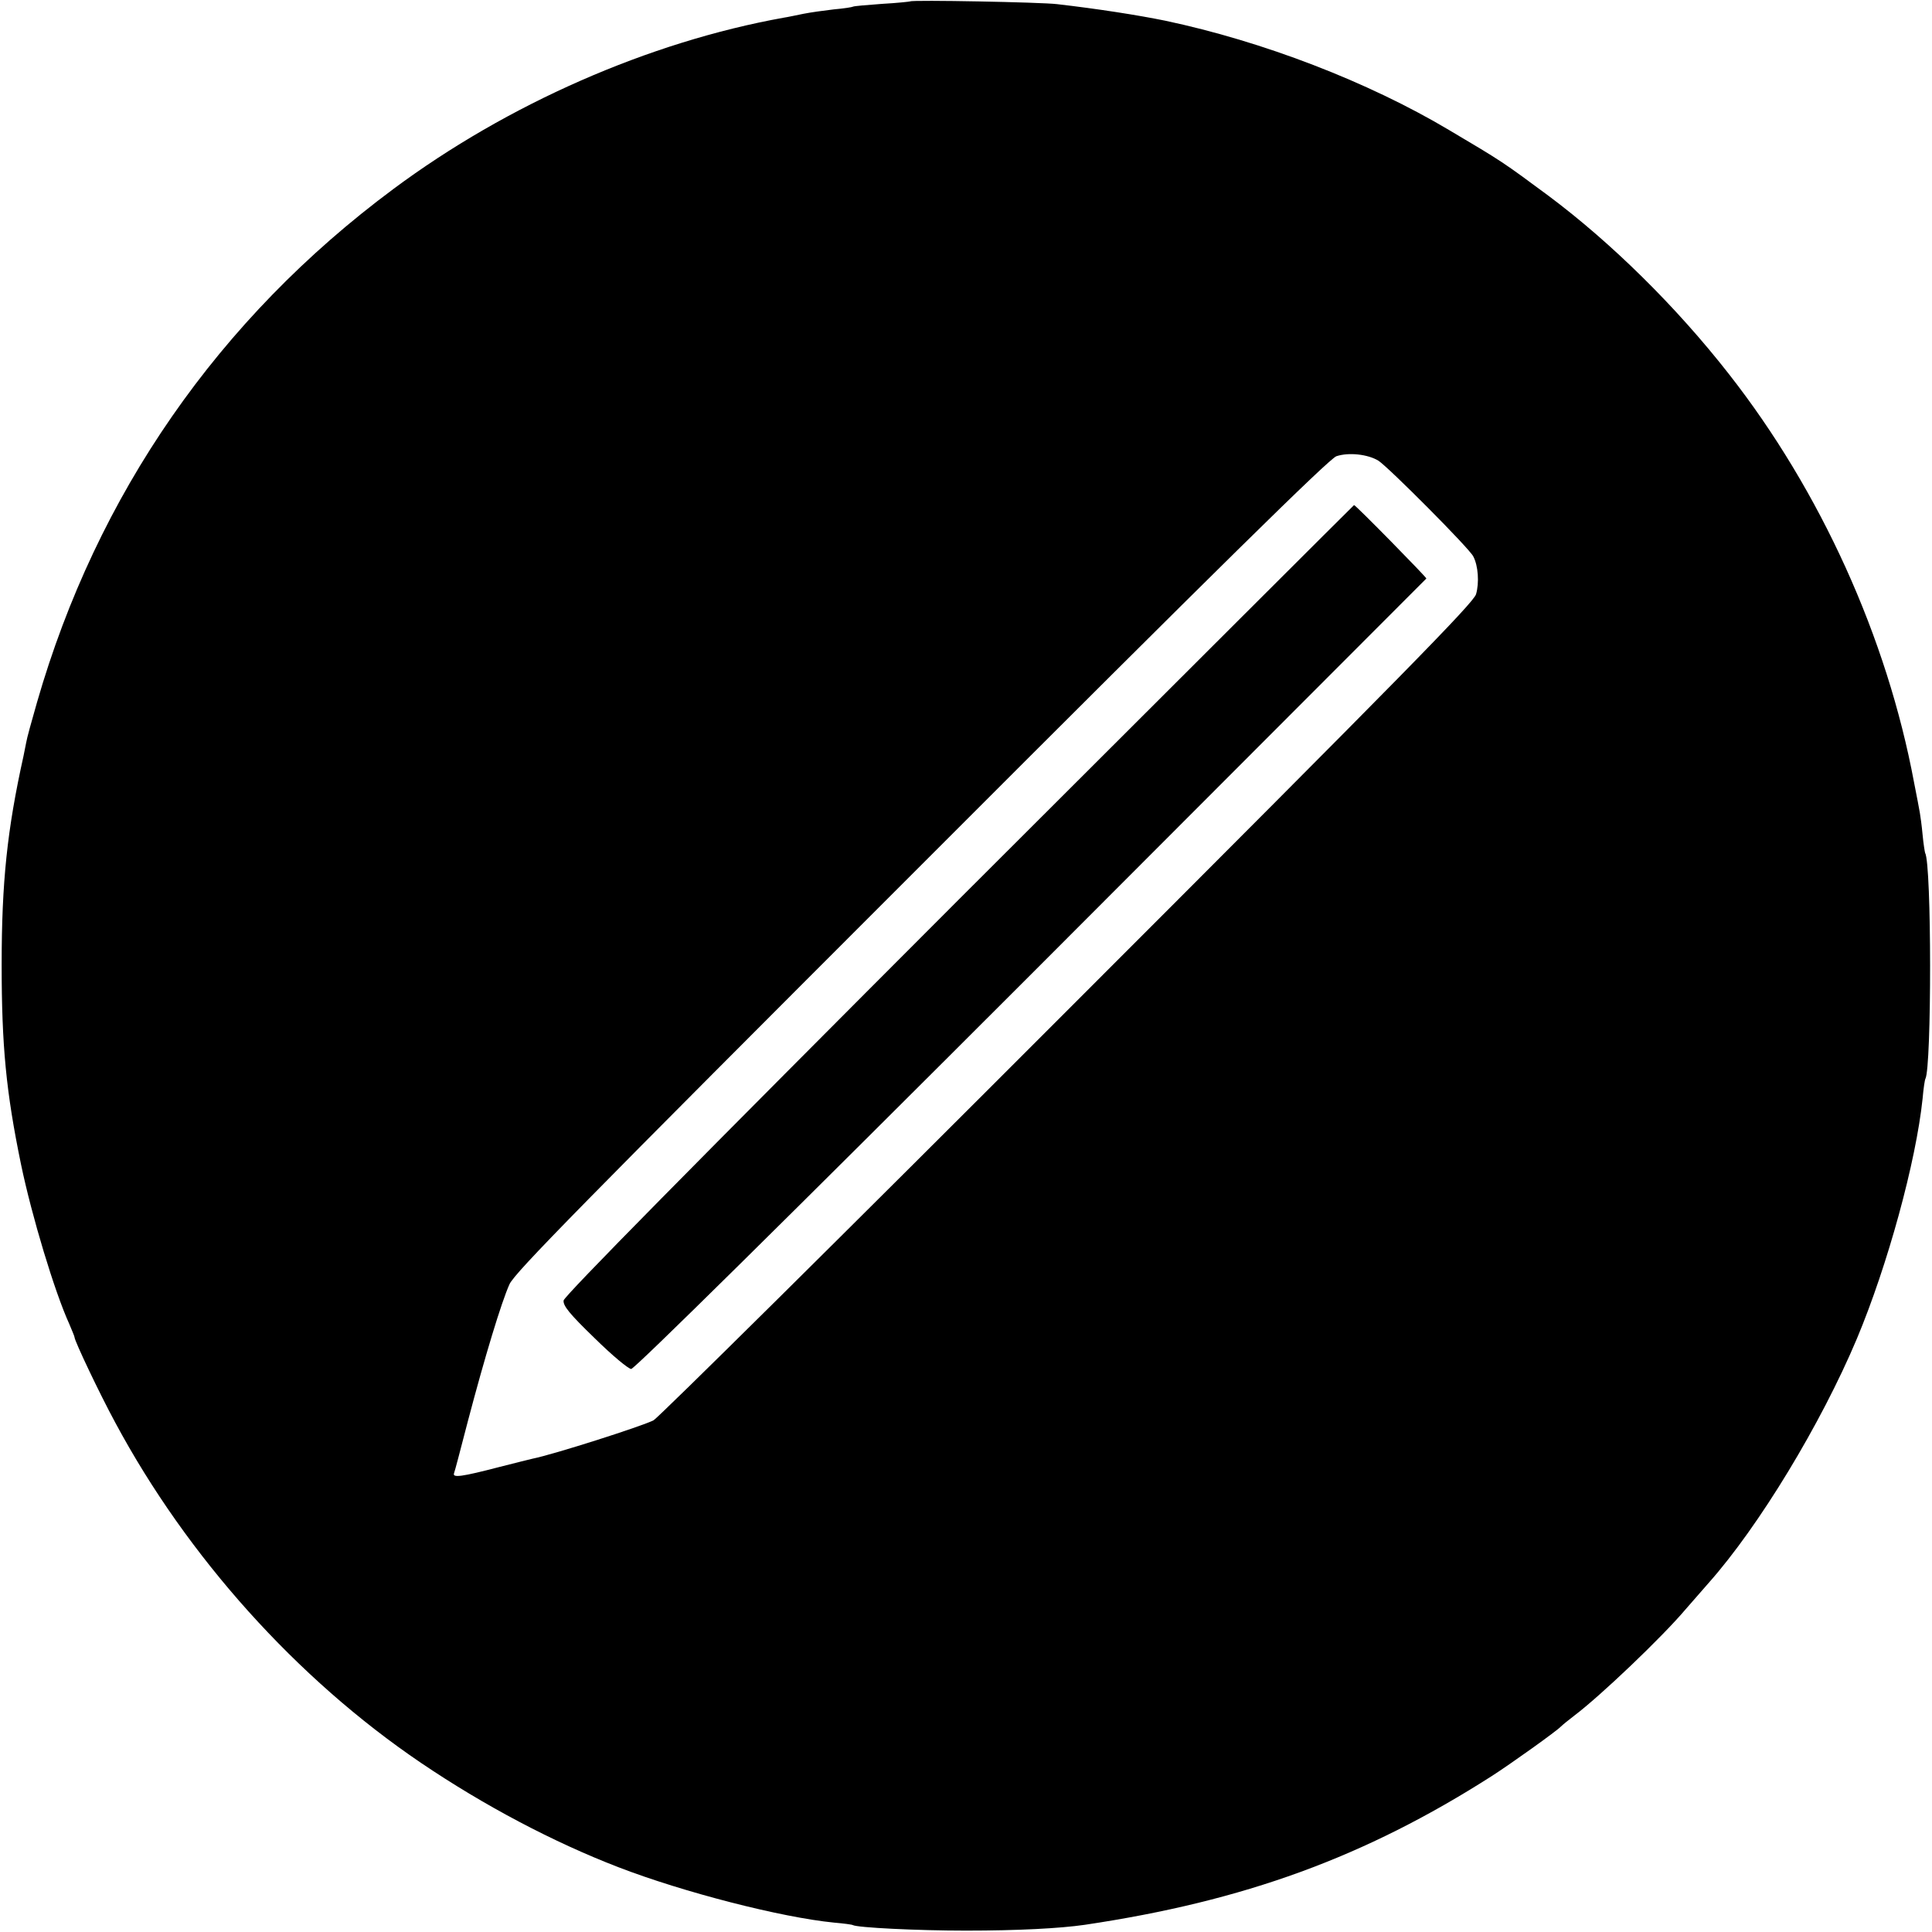 <?xml version="1.0" standalone="no"?>
<!DOCTYPE svg PUBLIC "-//W3C//DTD SVG 20010904//EN"
 "http://www.w3.org/TR/2001/REC-SVG-20010904/DTD/svg10.dtd">
<svg version="1.0" xmlns="http://www.w3.org/2000/svg"
 width="700pt" height="700pt" viewBox="0 0 700 700"
 preserveAspectRatio="xMidYMid meet">
<g transform="translate(0,700) scale(0.1,-0.1)"
fill="#000000" stroke="none">
<path d="M3298 6995 c-2 -1 -48 -6 -102 -9 -55 -4 -102 -8 -105 -10 -3 -2 -35
-7 -70 -10 -35 -4 -85 -11 -110 -16 -25 -5 -57 -12 -71 -14 -489 -88 -1001
-313 -1415 -621 -633 -470 -1074 -1106 -1291 -1860 -19 -66 -37 -131 -39 -145
-3 -14 -7 -36 -10 -50 -59 -266 -79 -456 -79 -755 0 -294 16 -461 70 -723 39
-188 122 -463 175 -579 10 -24 19 -45 19 -48 0 -13 90 -203 148 -310 261 -486
657 -927 1107 -1232 229 -155 479 -287 715 -378 236 -91 590 -182 782 -201 35
-3 65 -7 68 -9 16 -9 230 -20 410 -20 188 0 340 8 430 21 578 86 1015 245
1475 539 70 45 235 163 250 179 6 6 28 24 49 40 93 70 317 283 404 386 26 30
63 72 83 95 182 205 407 576 537 885 111 265 214 640 238 870 3 36 8 68 10 71
23 41 23 780 -1 819 -1 3 -6 32 -9 65 -3 33 -8 69 -10 80 -2 11 -11 61 -21
110 -98 525 -338 1055 -671 1480 -190 243 -425 475 -654 646 -165 122 -164
122 -360 238 -294 175 -674 321 -1028 396 -98 20 -244 43 -392 60 -55 7 -526
16 -532 10z m1696 -1664 c37 -24 329 -317 344 -347 18 -34 22 -96 10 -137 -10
-32 -260 -287 -1481 -1508 -808 -809 -1483 -1477 -1499 -1485 -43 -22 -363
-124 -438 -139 -8 -2 -62 -15 -120 -30 -138 -36 -171 -40 -165 -23 3 7 25 92
50 188 61 232 122 433 151 497 20 43 252 279 1493 1520 1078 1079 1478 1472
1503 1480 45 15 114 7 152 -16z"/>
<path d="M3474 3741 c-966 -967 -1430 -1437 -1432 -1453 -2 -19 21 -48 112
-136 64 -63 123 -112 133 -112 12 0 555 536 1449 1430 786 787 1430 1432 1432
1434 2 3 -256 266 -262 266 -1 0 -645 -643 -1432 -1429z"/>
</g>
</svg>
